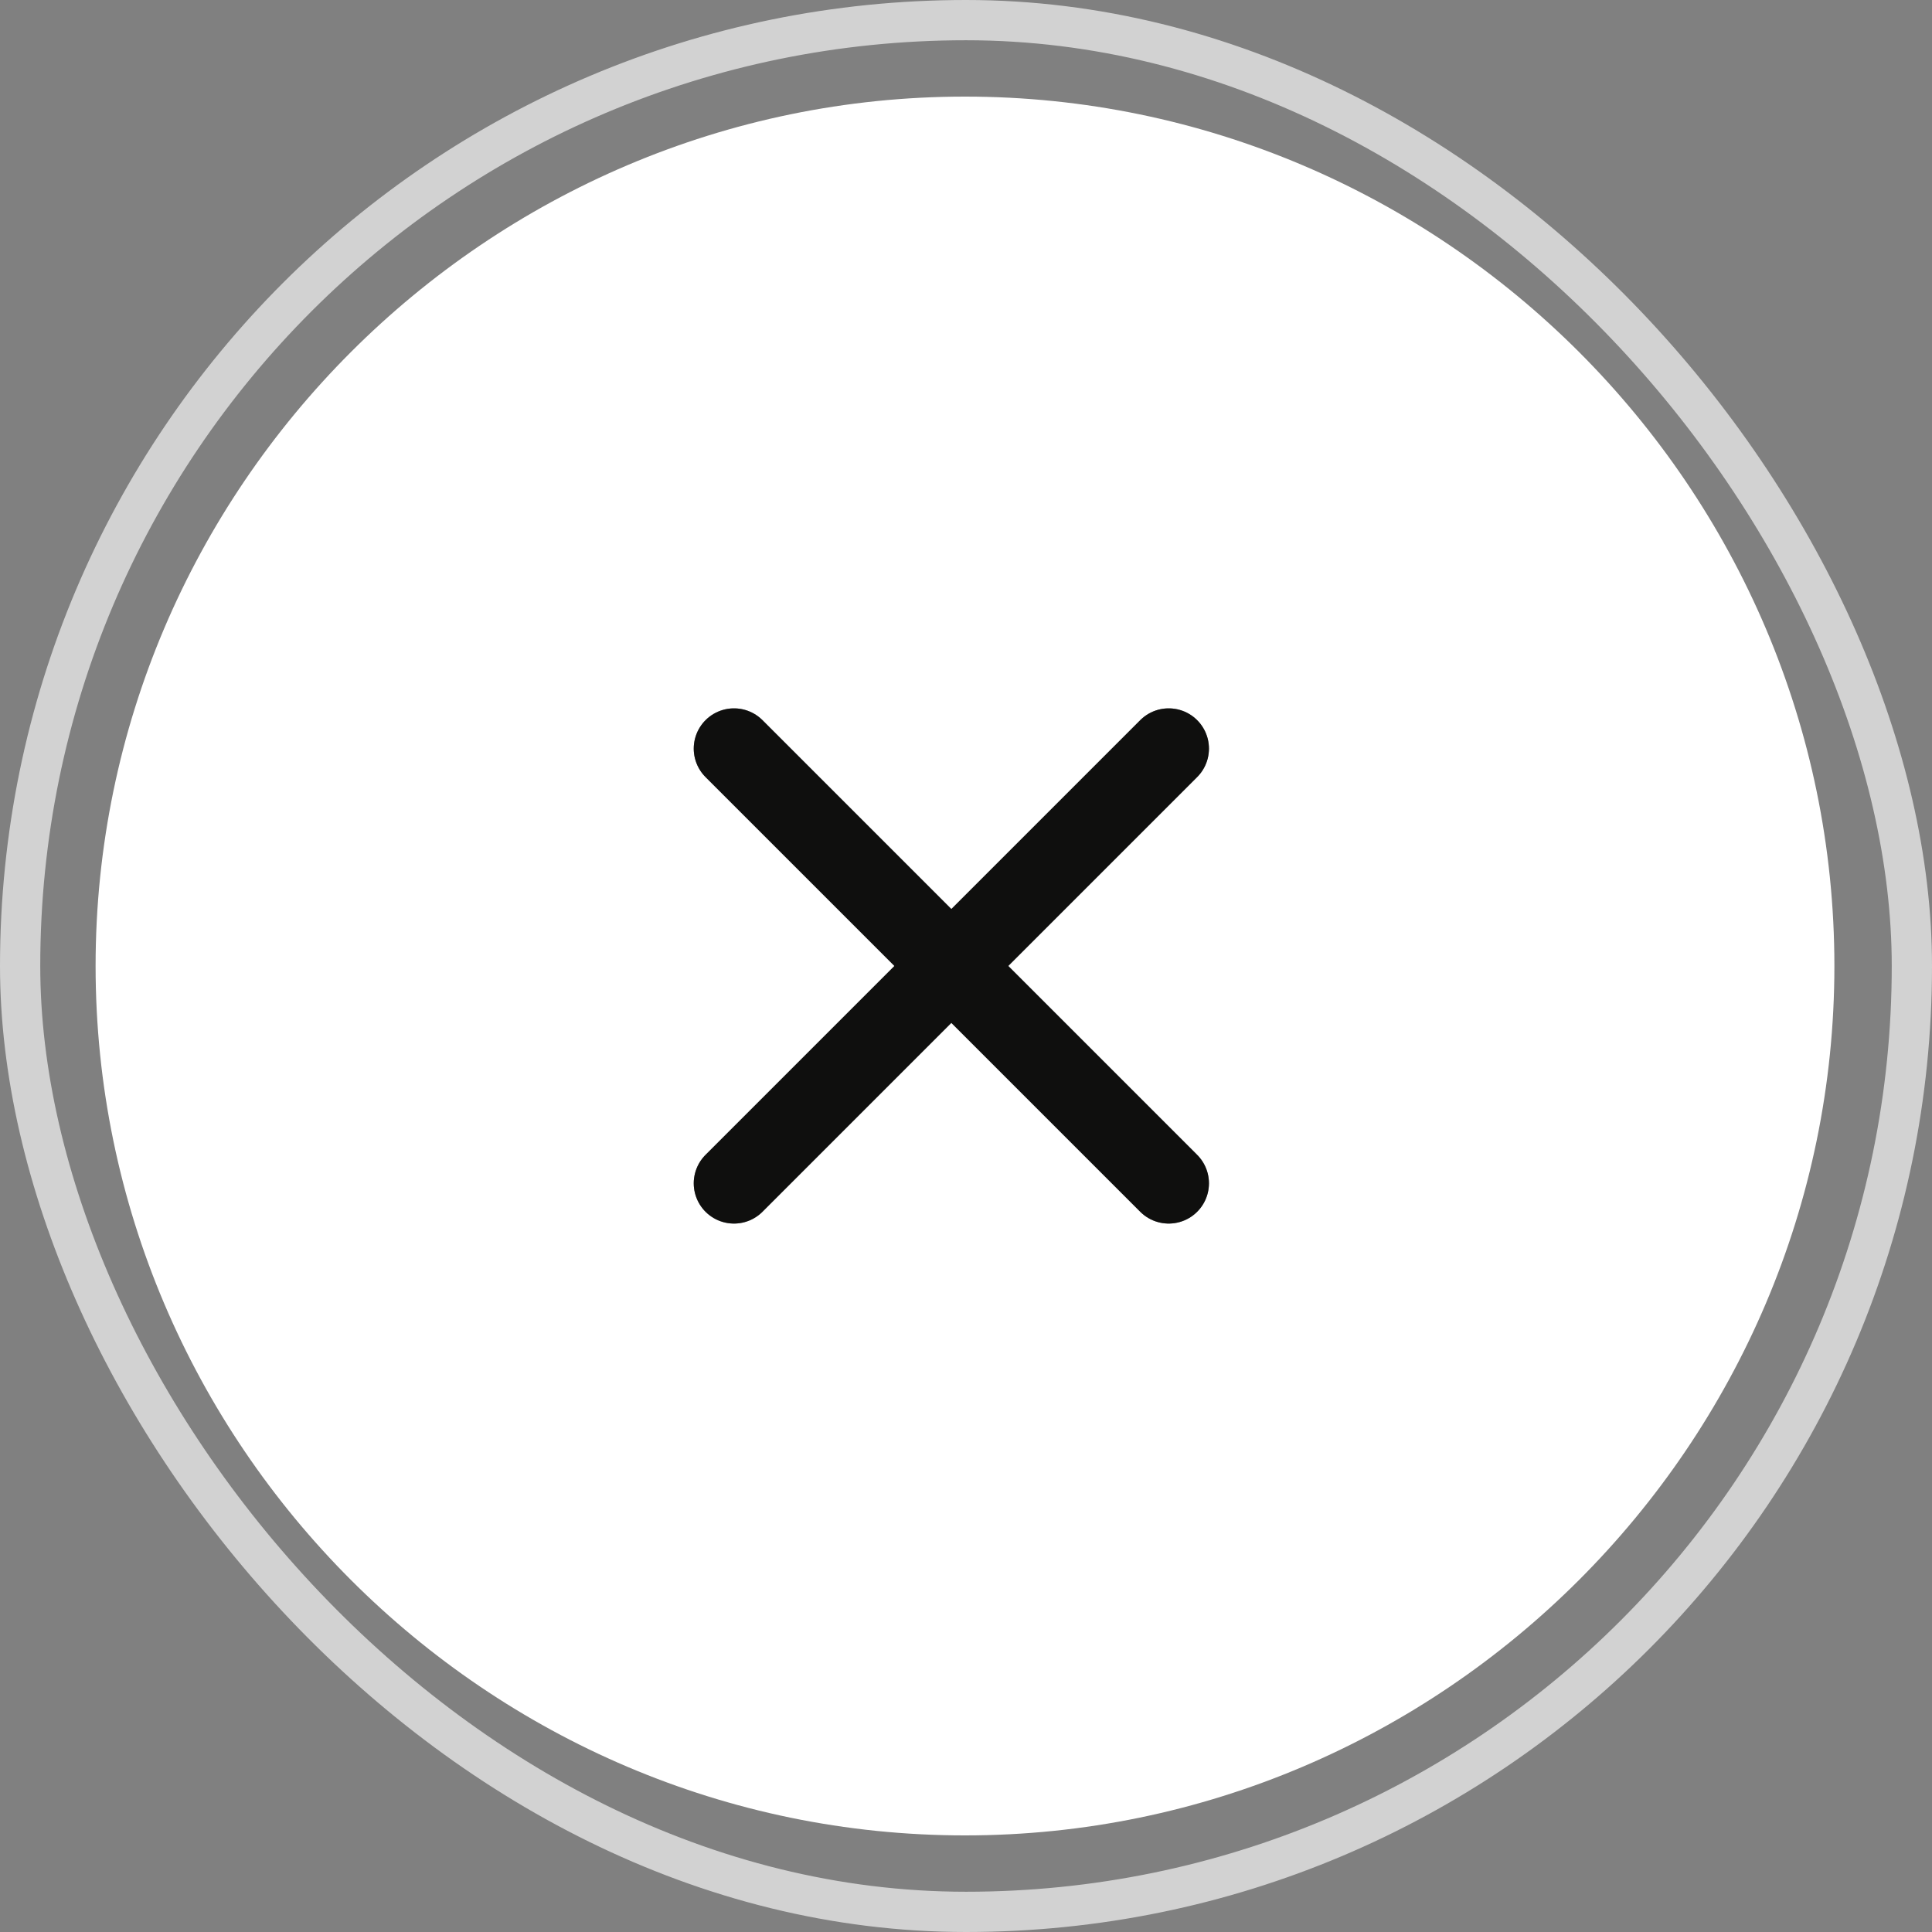 <svg width="48" height="48" viewBox="0 0 48 48" fill="none" xmlns="http://www.w3.org/2000/svg">
<rect x="0" y="0" width="48" height="48" fill="#808080" stroke="none"/>
<g clip-path="url(#clip0_15919_13063)">
<path d="M4.8 24C4.8 24 11.782 14.4 24 14.4C36.218 14.4 43.2 24 43.2 24C43.2 24 36.218 33.6 24 33.6C11.782 33.6 4.8 24 4.8 24Z" stroke="#1D1D1D" stroke-linecap="round" stroke-linejoin="round"/>
<path d="M24 33.6C29.302 33.6 33.6 29.302 33.6 24C33.6 18.698 29.302 14.4 24 14.4C18.698 14.4 14.4 18.698 14.4 24C14.4 29.302 18.698 33.6 24 33.6Z" stroke="#303030" stroke-linecap="round" stroke-linejoin="round"/>
<path d="M9.6 38.4L38.4 9.6" stroke="#303030"/>
<path d="M23.975 45.6C35.855 45.6 45.575 35.88 45.575 24C45.575 12.12 35.855 2.4 23.975 2.4C12.095 2.4 2.375 12.12 2.375 24C2.375 35.88 12.095 45.6 23.975 45.6Z" fill="white"/>
<path d="M29.036 29.399L18.236 18.599" stroke="#1E1E1C" stroke-width="2" stroke-linecap="round" stroke-linejoin="round"/>
<path d="M29.036 29.399L18.236 18.599" stroke="black" stroke-opacity="0.2" stroke-width="2" stroke-linecap="round" stroke-linejoin="round"/>
<path d="M29.036 29.399L18.236 18.599" stroke="black" stroke-opacity="0.2" stroke-width="2" stroke-linecap="round" stroke-linejoin="round"/>
<path d="M29.036 29.399L18.236 18.599" stroke="black" stroke-opacity="0.2" stroke-width="2" stroke-linecap="round" stroke-linejoin="round"/>
<path d="M29.036 18.599L18.236 29.399" stroke="#1E1E1C" stroke-width="2" stroke-linecap="round" stroke-linejoin="round"/>
<path d="M29.036 18.599L18.236 29.399" stroke="black" stroke-opacity="0.2" stroke-width="2" stroke-linecap="round" stroke-linejoin="round"/>
<path d="M29.036 18.599L18.236 29.399" stroke="black" stroke-opacity="0.2" stroke-width="2" stroke-linecap="round" stroke-linejoin="round"/>
<path d="M29.036 18.599L18.236 29.399" stroke="black" stroke-opacity="0.2" stroke-width="2" stroke-linecap="round" stroke-linejoin="round"/>
</g>
<rect x="0.5" y="0.5" width="47" height="47" rx="23.5" stroke="#D2D2D2"/>
<defs>
<clipPath id="clip0_15919_13063">
<rect width="48" height="48" rx="24" fill="white"/>
</clipPath>
</defs>
</svg>
